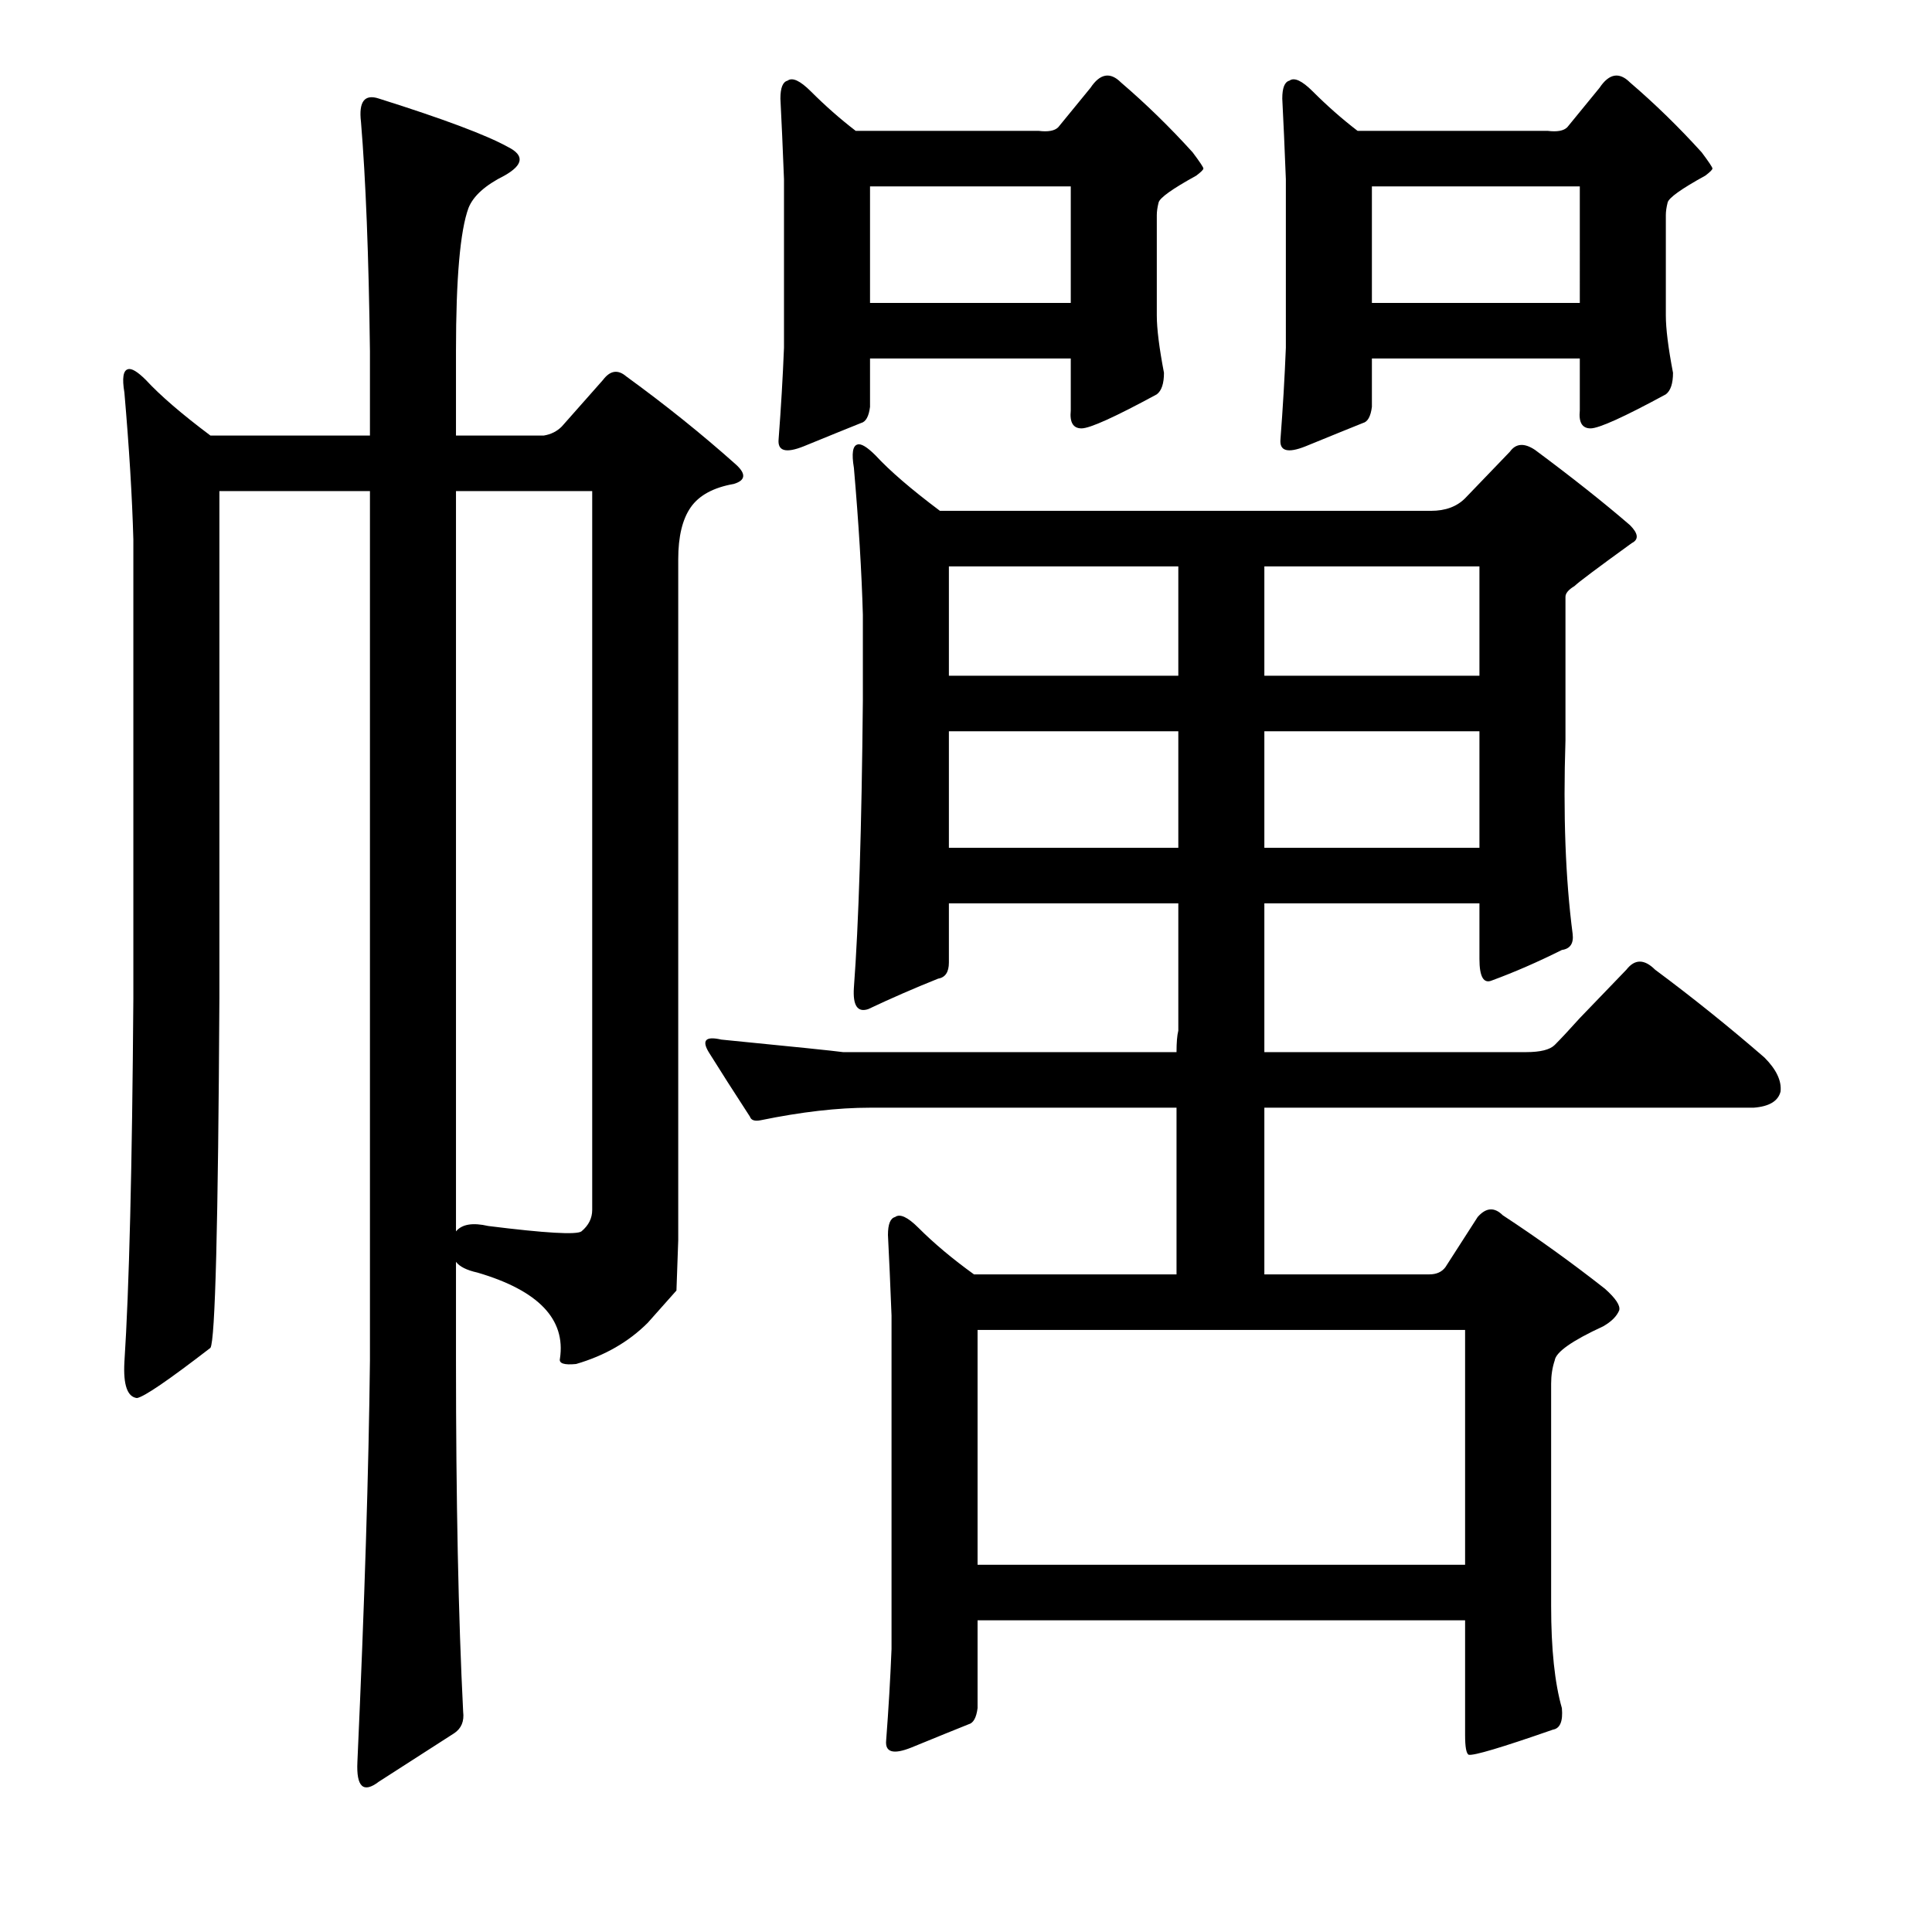 <?xml version="1.0" encoding="utf-8"?>
<!-- Generator: Adobe Illustrator 16.0.0, SVG Export Plug-In . SVG Version: 6.00 Build 0)  -->
<!DOCTYPE svg PUBLIC "-//W3C//DTD SVG 1.1//EN" "http://www.w3.org/Graphics/SVG/1.1/DTD/svg11.dtd">
<svg version="1.1" id="图层_1" xmlns="http://www.w3.org/2000/svg" xmlns:xlink="http://www.w3.org/1999/xlink" x="0px" y="0px"
	 width="1000px" height="1000px" viewBox="0 0 1000 1000" enable-background="new 0 0 1000 1000" xml:space="preserve">
<path d="M350.129,667.969c0,0-4.958,5.566-14.844,16.699c-9.901,9.901-22.266,17.018-37.109,21.338
	c-6.19,0.623-8.973-0.304-8.35-2.783c3.087-20.41-11.133-35.254-42.676-44.531c-5.566-1.232-9.277-3.088-11.133-5.566v51.025
	c0,72.363,1.232,132.97,3.711,181.836c0.609,4.943-0.928,8.654-4.639,11.133l-38.965,25.049
	c-8.045,6.175-11.756,2.783-11.133-10.205c3.711-82.264,5.871-151.525,6.494-207.813V254.199h-77.93v262.549
	c-0.624,116.895-2.174,177.197-4.639,180.908c-21.657,16.699-34.326,25.368-38.037,25.977c-4.958-0.609-7.118-6.799-6.494-18.555
	c2.464-37.718,4.015-100.5,4.639-188.33v-237.5c-0.624-22.266-2.174-47.619-4.639-76.074c-1.247-7.422-0.624-11.437,1.855-12.061
	c1.855-0.609,4.943,1.247,9.277,5.566c7.422,8.045,18.555,17.627,33.398,28.76h82.568v-43.604
	c-0.624-49.474-2.174-89.063-4.639-118.75c-1.247-10.51,1.855-14.525,9.277-12.061c33.398,10.524,55.664,18.874,66.797,25.049
	c8.654,4.334,8.031,9.277-1.855,14.844c-9.901,4.958-16.09,10.524-18.555,16.699c-4.334,11.756-6.494,36.5-6.494,74.219v43.604
	h45.459c3.711-0.609,6.798-2.16,9.277-4.639l21.338-24.121c3.711-4.943,7.726-5.566,12.061-1.855
	c20.41,14.844,39.269,30.006,56.592,45.459c5.566,4.958,5.248,8.35-0.928,10.205c-10.524,1.855-17.946,5.885-22.266,12.061
	c-4.334,6.19-6.494,15.163-6.494,26.904v352.539C350.433,659.315,350.129,667.969,350.129,667.969z M236.018,637.354
	c3.087-3.711,8.654-4.639,16.699-2.783c29.688,3.711,45.763,4.639,48.242,2.783c3.711-3.088,5.566-6.799,5.566-11.133V254.199
	h-70.508V637.354z M608.967,659.619V573.34H450.324c-16.699,0-35.573,2.174-56.592,6.494c-3.102,0.623-4.958,0-5.566-1.855
	c-8.045-12.365-15.163-23.498-21.338-33.398c-3.711-6.175-1.551-8.35,6.494-6.494c37.718,3.711,58.751,5.885,63.086,6.494h172.559
	c0-4.943,0.305-8.654,0.928-11.133v-65.869h-118.75v30.615c0,4.958-1.855,7.741-5.566,8.35
	c-12.379,4.958-24.44,10.205-36.182,15.771c-5.566,1.855-8.045-1.855-7.422-11.133c2.464-32.775,4.015-82.25,4.639-148.438v-44.531
	c-0.624-22.266-2.174-47.619-4.639-76.074c-1.247-7.422-0.624-11.437,1.855-12.061c1.855-0.609,4.943,1.247,9.277,5.566
	c7.422,8.045,18.555,17.627,33.398,28.76h254.199c7.422,0,13.293-2.16,17.627-6.494l23.193-24.121
	c3.088-4.32,7.422-4.639,12.988-0.928c19.164,14.235,35.559,27.223,49.17,38.965c4.32,4.334,4.639,7.422,0.928,9.277
	c-17.946,12.988-27.832,20.41-29.688,22.266c-3.102,1.855-4.639,3.711-4.639,5.566v74.219c-1.247,38.356,0,71.754,3.711,100.195
	c0.609,4.958-1.247,7.741-5.566,8.35c-12.379,6.19-24.44,11.452-36.182,15.771c-4.334,1.855-6.494-1.855-6.494-11.133v-28.76
	H654.426v77.002h135.449c7.422,0,12.365-1.232,14.844-3.711c3.088-3.088,7.422-7.726,12.988-13.916l24.121-25.049
	c4.32-5.566,9.277-5.566,14.844,0c19.164,14.235,38.037,29.383,56.592,45.459c6.175,6.19,8.958,12.061,8.35,17.627
	c-1.247,4.958-5.885,7.741-13.916,8.35H654.426v86.279h85.352c3.711,0,6.494-1.232,8.35-3.711l16.699-25.977
	c4.32-4.943,8.654-5.248,12.988-0.928c17.932,11.756,35.559,24.44,52.881,38.037c5.566,4.958,8.031,8.668,7.422,11.133
	c-1.247,3.102-4.03,5.885-8.35,8.35c-16.09,7.422-24.44,13.307-25.049,17.627c-1.247,3.711-1.855,7.741-1.855,12.061V831.25
	c0,22.266,1.855,39.893,5.566,52.881c0.609,6.799-0.928,10.51-4.639,11.133c-26.6,9.277-41.139,13.597-43.604,12.988
	c-1.247-0.623-1.855-4.03-1.855-10.205v-59.375H505.988v45.459c-0.624,4.943-2.174,7.726-4.639,8.35
	c-6.19,2.464-16.09,6.494-29.688,12.061c-9.277,3.711-13.612,2.464-12.988-3.711c1.232-16.09,2.16-31.862,2.783-47.314V680.957
	c-0.624-16.076-1.247-29.992-1.855-41.748c0-5.566,1.232-8.654,3.711-9.277c2.464-1.855,6.494,0,12.061,5.566
	c8.031,8.045,17.627,16.09,28.76,24.121H608.967z M547.736,65.869l16.699-20.41c4.943-7.422,10.205-8.35,15.771-2.783
	c12.988,11.133,25.354,23.193,37.109,36.182c3.711,4.958,5.566,7.741,5.566,8.35c0,0.623-1.247,1.855-3.711,3.711
	c-12.379,6.813-18.874,11.452-19.482,13.916c-0.623,2.479-0.928,4.639-0.928,6.494v51.953c0,6.813,1.232,16.699,3.711,29.688
	c0,5.566-1.247,9.277-3.711,11.133c-21.657,11.756-34.645,17.627-38.965,17.627c-4.334,0-6.189-3.088-5.566-9.277v-26.904H450.324
	v25.049c-0.624,4.958-2.174,7.741-4.639,8.35c-6.19,2.479-16.09,6.494-29.688,12.061c-9.277,3.711-13.612,2.479-12.988-3.711
	c1.232-16.076,2.16-31.847,2.783-47.314V92.773c-0.624-16.076-1.247-29.992-1.855-41.748c0-5.566,1.232-8.654,3.711-9.277
	c2.464-1.855,6.494,0,12.061,5.566c7.422,7.422,15.148,14.235,23.193,20.41h94.629C542.475,68.348,545.881,67.725,547.736,65.869z
	 M450.324,96.484v60.303H554.23V96.484H450.324z M609.895,293.164h-118.75v56.592h118.75V293.164z M609.895,378.516h-118.75v60.303
	h118.75V378.516z M505.988,688.379v121.533h252.344V688.379H505.988z M654.426,349.756h111.328v-56.592H654.426V349.756z
	 M654.426,438.818h111.328v-60.303H654.426V438.818z M811.213,65.869l16.699-20.41c4.943-7.422,10.205-8.35,15.771-2.783
	c12.988,11.133,25.354,23.193,37.109,36.182c3.711,4.958,5.566,7.741,5.566,8.35c0,0.623-1.247,1.855-3.711,3.711
	c-12.379,6.813-18.874,11.452-19.482,13.916c-0.623,2.479-0.928,4.639-0.928,6.494v51.953c0,6.813,1.232,16.699,3.711,29.688
	c0,5.566-1.247,9.277-3.711,11.133c-21.657,11.756-34.645,17.627-38.965,17.627c-4.334,0-6.189-3.088-5.566-9.277v-26.904H710.09
	v25.049c-0.623,4.958-2.174,7.741-4.639,8.35c-6.189,2.479-16.09,6.494-29.688,12.061c-9.277,3.711-13.611,2.479-12.988-3.711
	c1.232-16.076,2.16-31.847,2.783-47.314V92.773c-0.623-16.076-1.247-29.992-1.855-41.748c0-5.566,1.232-8.654,3.711-9.277
	c2.464-1.855,6.494,0,12.061,5.566c7.422,7.422,15.148,14.235,23.193,20.41h98.34C805.951,68.348,809.357,67.725,811.213,65.869z
	 M710.09,96.484v60.303h107.617V96.484H710.09z"/>
</svg>
